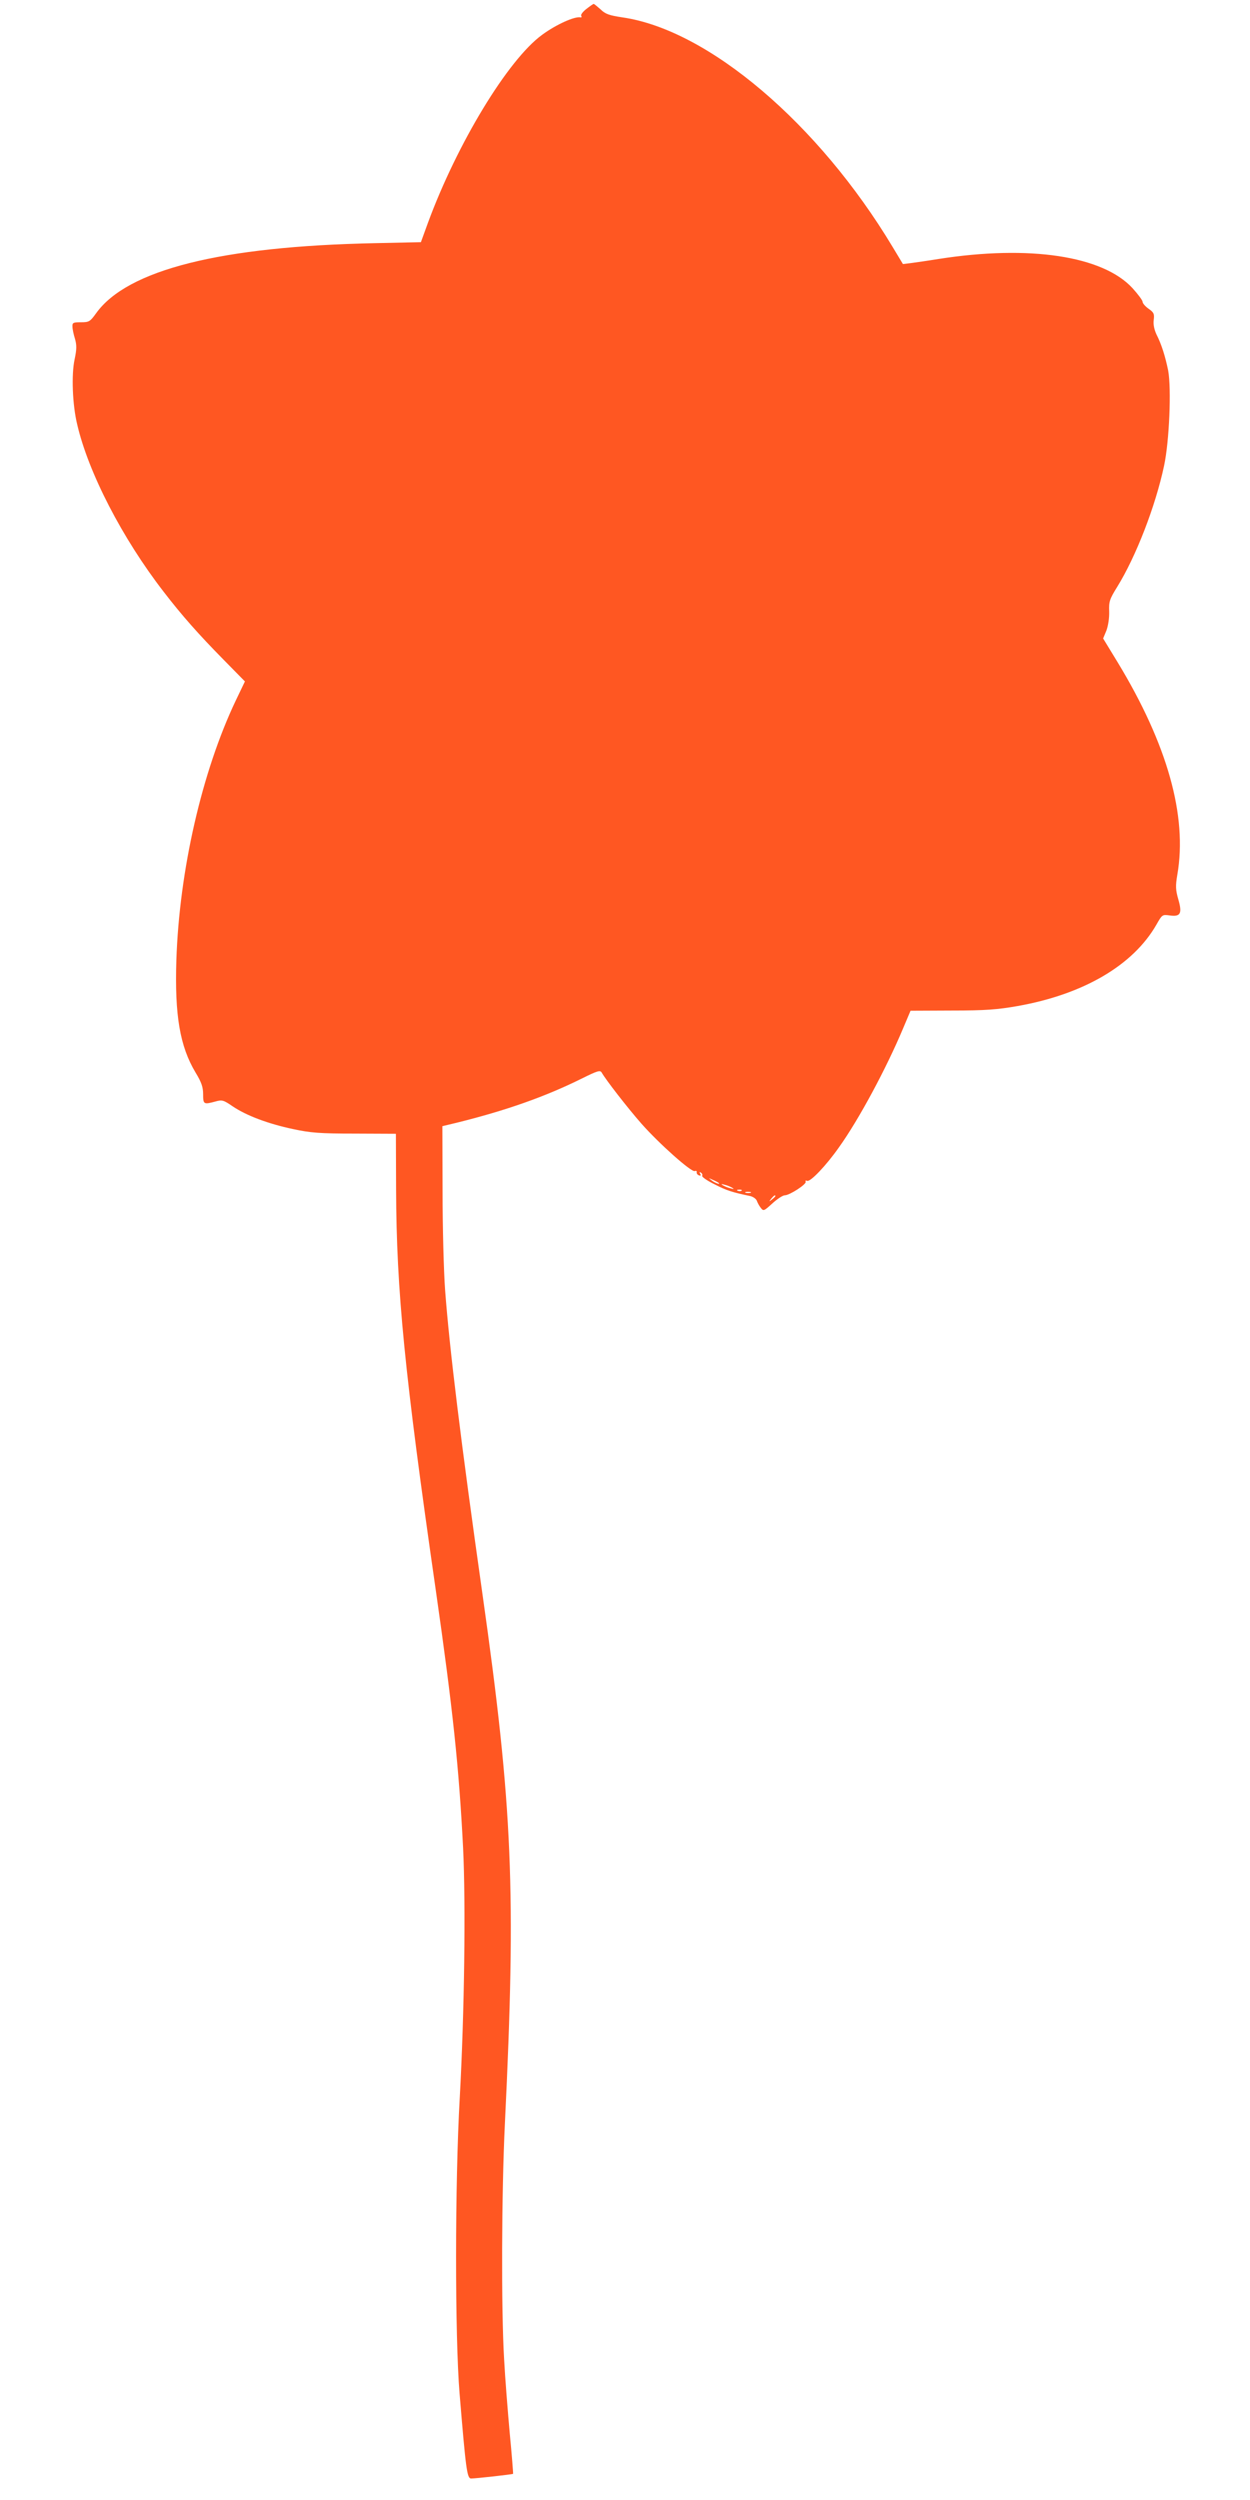 <?xml version="1.0" standalone="no"?>
<!DOCTYPE svg PUBLIC "-//W3C//DTD SVG 20010904//EN"
 "http://www.w3.org/TR/2001/REC-SVG-20010904/DTD/svg10.dtd">
<svg version="1.0" xmlns="http://www.w3.org/2000/svg"
 width="640pt" height="1280pt" viewBox="0 0 640 1280"
 preserveAspectRatio="xMidYMid meet">
<g transform="translate(0,1280) scale(0.1,-0.1)"
fill="#ff5722" stroke="none">
<path d="M3002 12754 c-18 -14 -30 -30 -26 -35 3 -5 2 -9 -3 -8 -29 7 -125
-36 -197 -89 -175 -127 -436 -558 -585 -963 l-36 -99 -235 -5 c-789 -16 -1268
-136 -1428 -359 -31 -43 -36 -46 -78 -46 -39 0 -44 -2 -43 -22 0 -13 6 -41 13
-63 9 -32 9 -53 -2 -105 -17 -78 -11 -233 13 -332 57 -247 231 -584 443 -858
93 -121 179 -218 306 -347 l110 -112 -47 -98 c-173 -364 -289 -870 -304 -1329
-9 -282 18 -441 98 -575 31 -51 39 -75 39 -112 0 -51 3 -53 62 -37 35 10 42 8
90 -25 70 -47 181 -89 309 -116 88 -19 136 -23 315 -23 l211 -1 1 -285 c2
-521 43 -938 203 -2050 88 -614 119 -910 140 -1320 14 -288 7 -842 -17 -1280
-25 -436 -25 -1223 -1 -1514 32 -387 38 -436 59 -436 24 0 212 21 215 24 1 1
-6 94 -17 207 -10 112 -24 284 -29 382 -15 253 -13 851 4 1202 58 1193 40
1622 -115 2715 -110 776 -169 1259 -191 1555 -7 94 -13 320 -13 504 l-1 335
75 18 c250 62 452 133 639 226 81 40 94 44 102 30 21 -37 131 -179 203 -261
91 -103 255 -249 273 -243 7 3 12 0 10 -6 -1 -6 4 -13 12 -16 9 -3 11 0 6 8
-5 9 -4 11 4 6 6 -4 9 -11 6 -16 -3 -5 25 -25 64 -44 62 -32 92 -41 183 -60
15 -4 29 -14 33 -24 3 -9 12 -26 20 -36 14 -18 16 -17 59 22 25 23 54 42 64
42 25 0 114 58 107 70 -3 5 0 7 8 4 16 -6 96 77 162 171 102 142 243 405 329
610 l38 90 212 1 c172 0 234 5 336 23 338 60 592 209 711 417 29 51 30 52 67
47 56 -8 66 9 45 82 -14 49 -15 68 -5 127 52 300 -51 667 -305 1086 l-75 123
17 41 c9 25 15 64 14 97 -2 51 2 63 41 126 96 155 196 413 240 620 27 126 38
395 21 488 -15 73 -34 134 -60 185 -11 24 -17 50 -14 73 4 32 1 39 -26 58 -17
12 -31 28 -31 36 0 7 -23 38 -51 69 -152 166 -528 223 -994 150 -55 -9 -119
-18 -141 -21 l-41 -5 -53 88 c-379 631 -943 1111 -1383 1175 -67 10 -88 17
-112 41 -17 15 -33 28 -35 28 -3 0 -20 -12 -38 -26z m677 -6010 c14 -12 -19
-1 -35 12 -18 14 -18 14 6 3 14 -6 27 -13 29 -15z m71 -26 c10 -6 7 -7 -10 -2
-14 3 -32 11 -40 16 -10 6 -7 7 10 2 14 -3 32 -11 40 -16z m47 -14 c-3 -3 -12
-4 -19 -1 -8 3 -5 6 6 6 11 1 17 -2 13 -5z m46 -11 c-7 -2 -19 -2 -25 0 -7 3
-2 5 12 5 14 0 19 -2 13 -5z m127 -17 c0 -2 -8 -10 -17 -17 -16 -13 -17 -12
-4 4 13 16 21 21 21 13z"/>
</g>
</svg>
